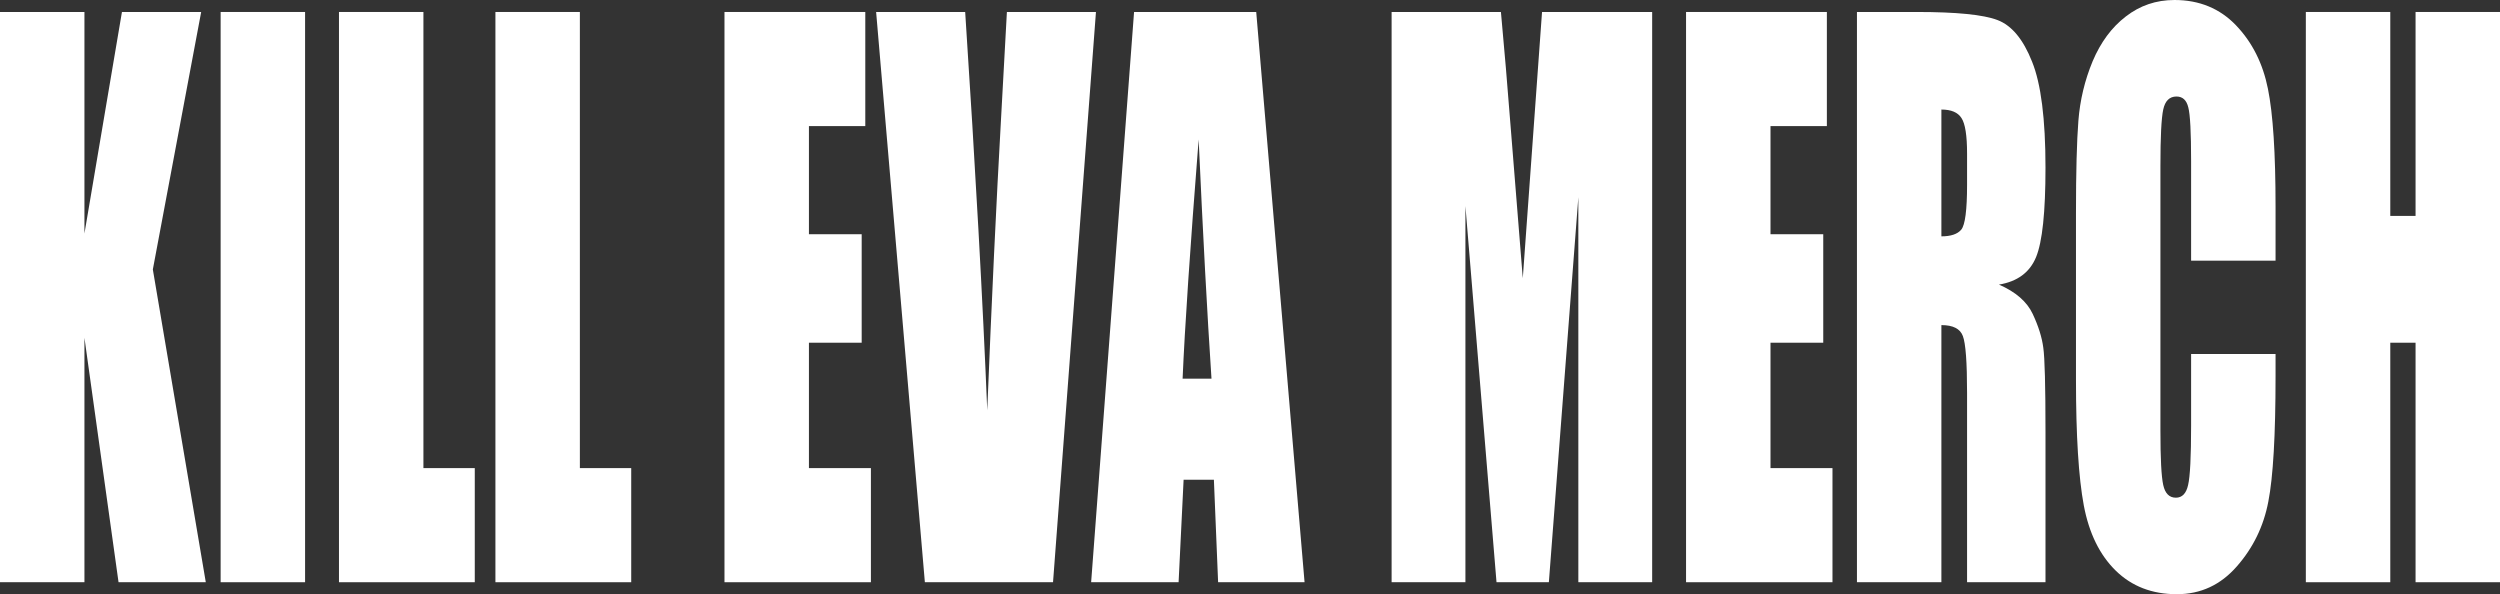 <?xml version="1.0" encoding="UTF-8"?> <svg xmlns="http://www.w3.org/2000/svg" width="690" height="164" viewBox="0 0 690 164" fill="none"><rect x="0" y="0" width="690" height="164" fill="#333333" stroke="none"/><path d="M55.526 3.305L42.184 74.369L56.799 160.695H32.717L23.306 93.228V160.695H0V3.305H23.306V64.453L33.658 3.305H55.526Z" fill="white"></path><path d="M84.202 3.305V160.695H60.895V3.305H84.202Z" fill="white"></path><path d="M116.864 3.305V129.197H131.036V160.695H93.557V3.305H116.864Z" fill="white"></path><path d="M160.044 3.305V129.197H174.216V160.695H136.738V3.305H160.044Z" fill="white"></path><path d="M199.958 3.305H238.821V34.803H223.265V64.647H237.824V94.589H223.265V129.197H240.371V160.695H199.958V3.305Z" fill="white"></path><path d="M302.484 3.305L290.637 160.695H255.262L241.81 3.305H266.39C269.231 46.663 271.261 83.312 272.479 113.254C273.697 82.988 274.97 56.093 276.299 32.567L277.904 3.305H302.484Z" fill="white"></path><path d="M346.716 3.305L360.058 160.695H336.198L335.035 132.405H326.676L325.292 160.695H301.155L313.002 3.305H346.716ZM334.371 104.505C333.19 86.683 332.009 64.68 330.828 38.497C328.466 68.568 326.99 90.571 326.399 104.505H334.371Z" fill="white"></path><path d="M455.996 3.305V160.695H435.623V54.44L427.486 160.695H413.037L404.456 56.87V160.695H384.084V3.305H414.255C415.14 12.767 416.082 23.915 417.078 36.747L420.289 76.799L425.603 3.305H455.996Z" fill="white"></path><path d="M465.351 3.305H504.214V34.803H488.658V64.647H503.217V94.589H488.658V129.197H505.764V160.695H465.351V3.305Z" fill="white"></path><path d="M512.518 3.305H529.015C540.013 3.305 547.449 4.051 551.325 5.541C555.237 7.032 558.411 10.856 560.846 17.012C563.319 23.105 564.556 32.858 564.556 46.274C564.556 58.523 563.688 66.754 561.954 70.966C560.219 75.179 556.805 77.706 551.712 78.549C556.325 80.558 559.426 83.248 561.013 86.618C562.6 89.988 563.578 93.099 563.947 95.95C564.353 98.737 564.556 106.482 564.556 119.184V160.695H542.91V108.394C542.91 99.968 542.522 94.751 541.747 92.742C541.009 90.733 539.035 89.728 535.824 89.728V160.695H512.518V3.305ZM535.824 30.234V65.231C538.444 65.231 540.271 64.615 541.305 63.383C542.375 62.087 542.91 57.972 542.91 51.037V42.385C542.91 37.395 542.393 34.122 541.36 32.567C540.363 31.011 538.518 30.234 535.824 30.234Z" fill="white"></path><path d="M628.053 71.938H604.746V44.524C604.746 36.553 604.488 31.595 603.971 29.65C603.492 27.641 602.403 26.637 600.705 26.637C598.786 26.637 597.568 27.836 597.052 30.234C596.535 32.632 596.277 37.816 596.277 45.788V118.893C596.277 126.54 596.535 131.531 597.052 133.864C597.568 136.197 598.731 137.363 600.539 137.363C602.274 137.363 603.399 136.197 603.916 133.864C604.47 131.531 604.746 126.054 604.746 117.434V97.7H628.053V103.825C628.053 120.092 627.389 131.628 626.06 138.433C624.768 145.238 621.871 151.2 617.368 156.32C612.903 161.44 607.385 164 600.816 164C593.988 164 588.36 161.829 583.931 157.487C579.503 153.144 576.569 147.15 575.129 139.502C573.69 131.79 572.97 120.221 572.97 104.797V58.815C572.97 47.473 573.192 38.983 573.634 33.344C574.077 27.641 575.388 22.165 577.565 16.915C579.779 11.666 582.824 7.55 586.699 4.569C590.611 1.523 595.096 0 600.152 0C607.016 0 612.681 2.333 617.147 6.999C621.613 11.666 624.547 17.498 625.949 24.498C627.352 31.433 628.053 42.256 628.053 56.967V71.938Z" fill="white"></path><path d="M690 3.305V160.695H666.694V94.589H659.718V160.695H636.412V3.305H659.718V59.592H666.694V3.305H690Z" fill="white"></path></svg> 